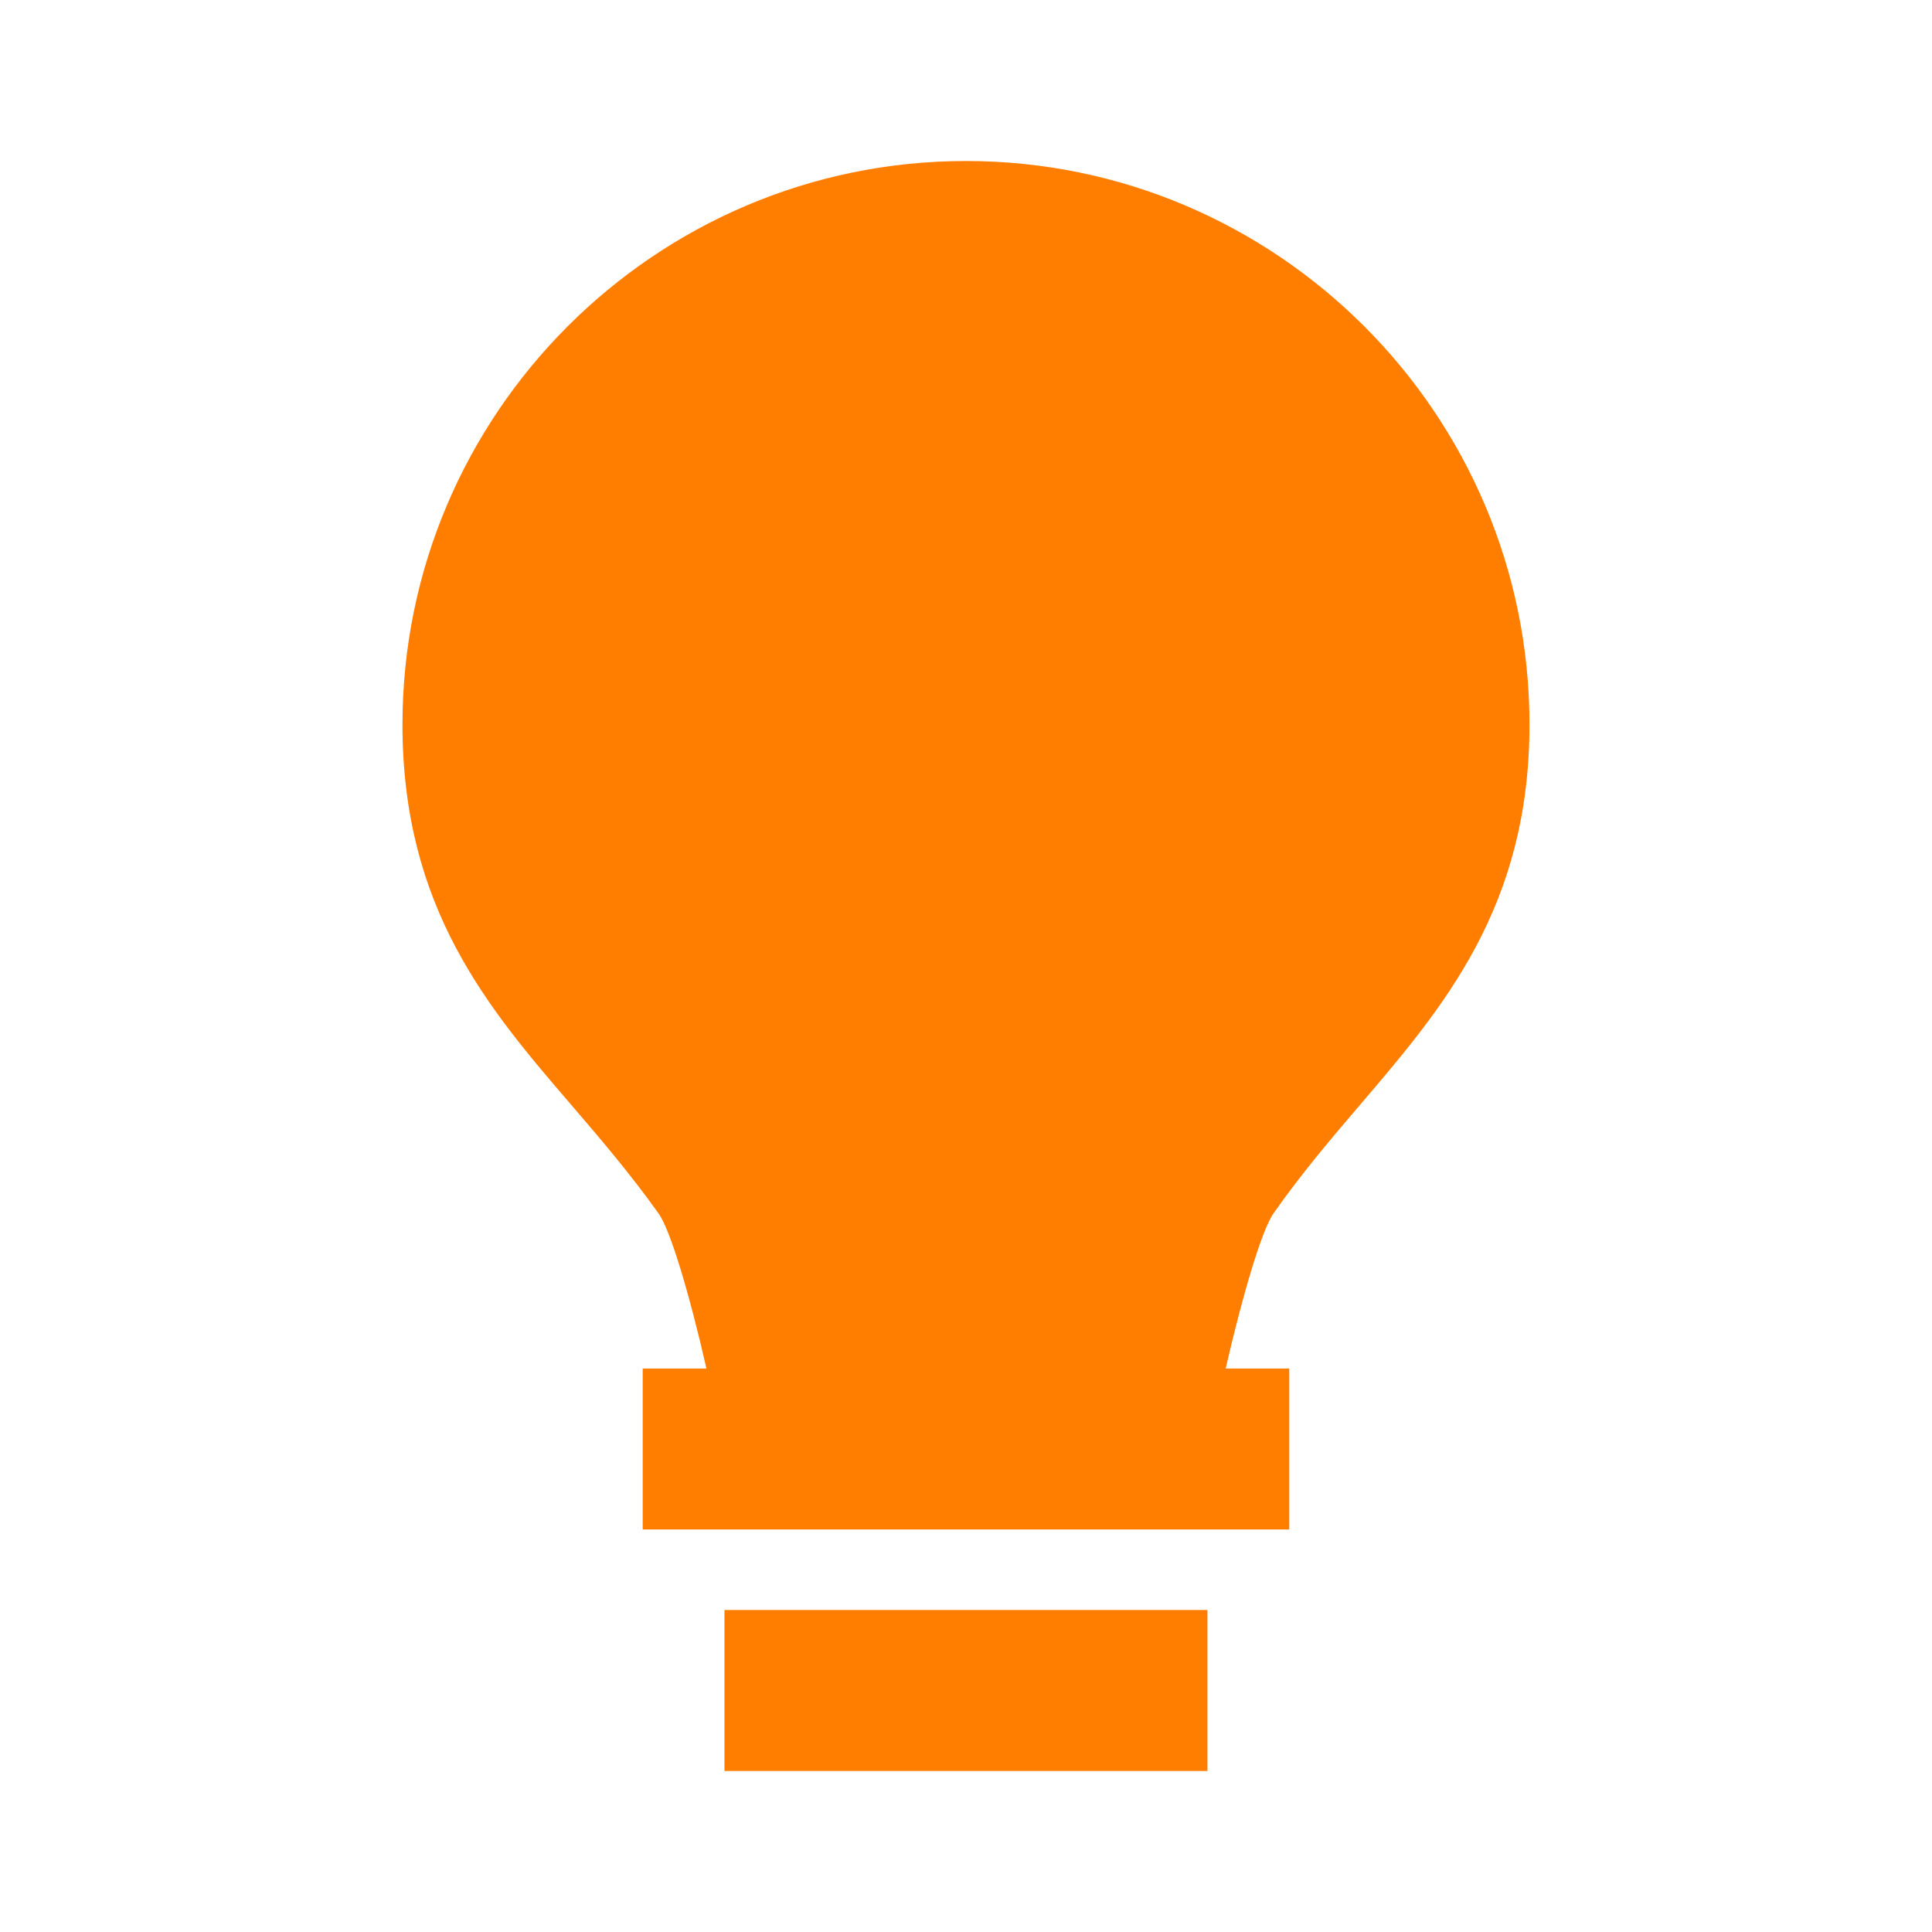 <svg width="47" height="47" viewBox="0 0 47 47" fill="none" xmlns="http://www.w3.org/2000/svg">
<path d="M17.624 39.167H29.374V43.083H17.624V39.167ZM33.107 26.853C35.124 24.491 37.208 22.049 37.208 17.625C37.208 10.068 31.057 3.917 23.499 3.917C15.942 3.917 9.791 10.068 9.791 17.625C9.791 22.1 11.881 24.534 13.905 26.888C14.607 27.706 15.333 28.554 16.028 29.53C16.31 29.933 16.773 31.48 17.186 33.292H15.635V37.208H31.364V33.292H29.817C30.234 31.476 30.698 29.925 30.978 29.522C31.668 28.537 32.4 27.681 33.107 26.853Z" fill="#FF7E00"/>
</svg>
